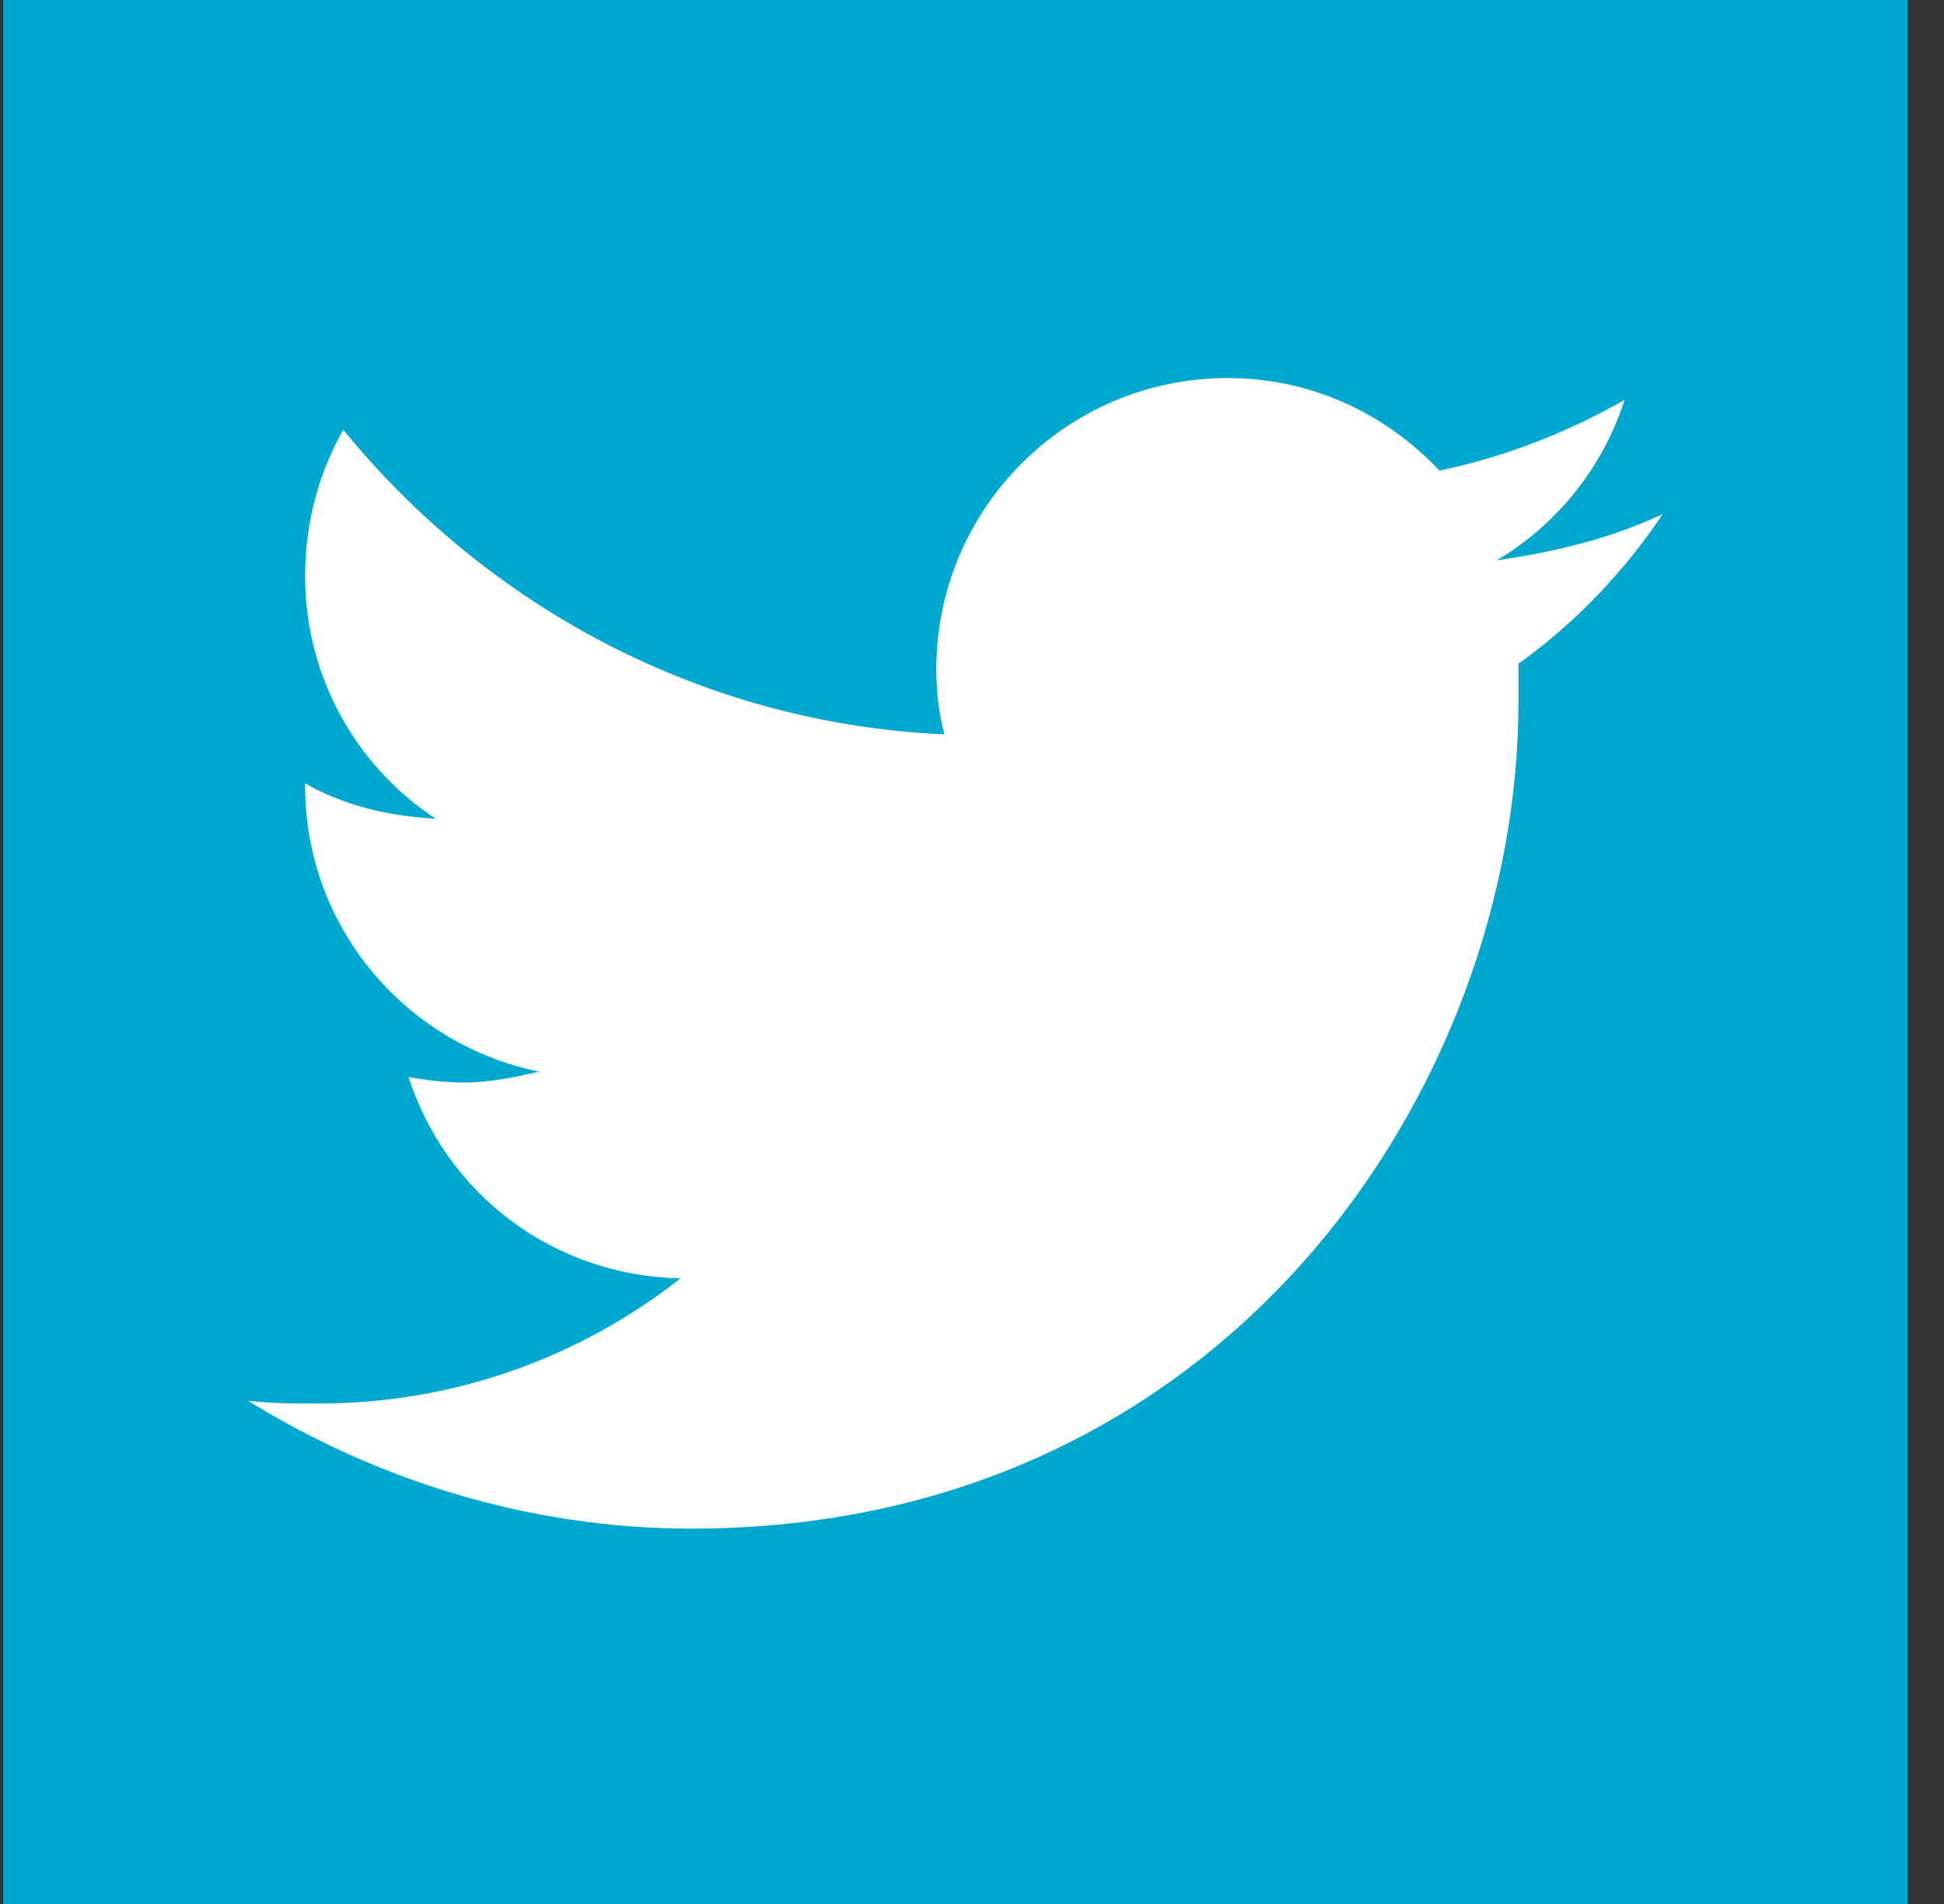 <svg width="49" height="48" viewBox="0 0 49 48" fill="none" xmlns="http://www.w3.org/2000/svg">
<rect x="0" y="0" width="49" height="48" fill="#333333" stroke="none"/>
<g clip-path="url(#clip0_8_23)">
<path d="M48.08 0H0.08V48H48.08V0Z" fill="#00A7CF"/>
<path d="M17.429 38.537C30.937 38.537 38.274 27.36 38.274 17.692C38.274 17.349 38.274 17.074 38.274 16.732C39.714 15.703 40.949 14.4 41.909 12.96C40.606 13.577 39.166 13.92 37.726 14.126C39.234 13.234 40.4 11.794 40.949 10.08C39.509 10.903 37.931 11.52 36.286 11.863C34.914 10.423 33.063 9.531 30.937 9.531C26.892 9.531 23.6 12.823 23.6 16.869C23.6 17.417 23.669 18.034 23.806 18.514C17.703 18.24 12.286 15.291 8.651 10.834C8.034 11.931 7.691 13.166 7.691 14.537C7.691 17.074 8.994 19.337 10.983 20.64C9.749 20.572 8.651 20.297 7.691 19.749V19.817C7.691 23.383 10.229 26.331 13.589 27.017C12.972 27.154 12.354 27.291 11.669 27.291C11.189 27.291 10.709 27.223 10.297 27.154C11.257 30.103 13.931 32.16 17.154 32.229C14.617 34.217 11.463 35.383 8.034 35.383C7.417 35.383 6.869 35.383 6.251 35.314C9.474 37.303 13.314 38.537 17.429 38.537Z" fill="white"/>
</g>
<defs>
<clipPath id="clip0_8_23">
<rect width="48" height="48" fill="white" transform="translate(0.08)"/>
</clipPath>
</defs>
</svg>
